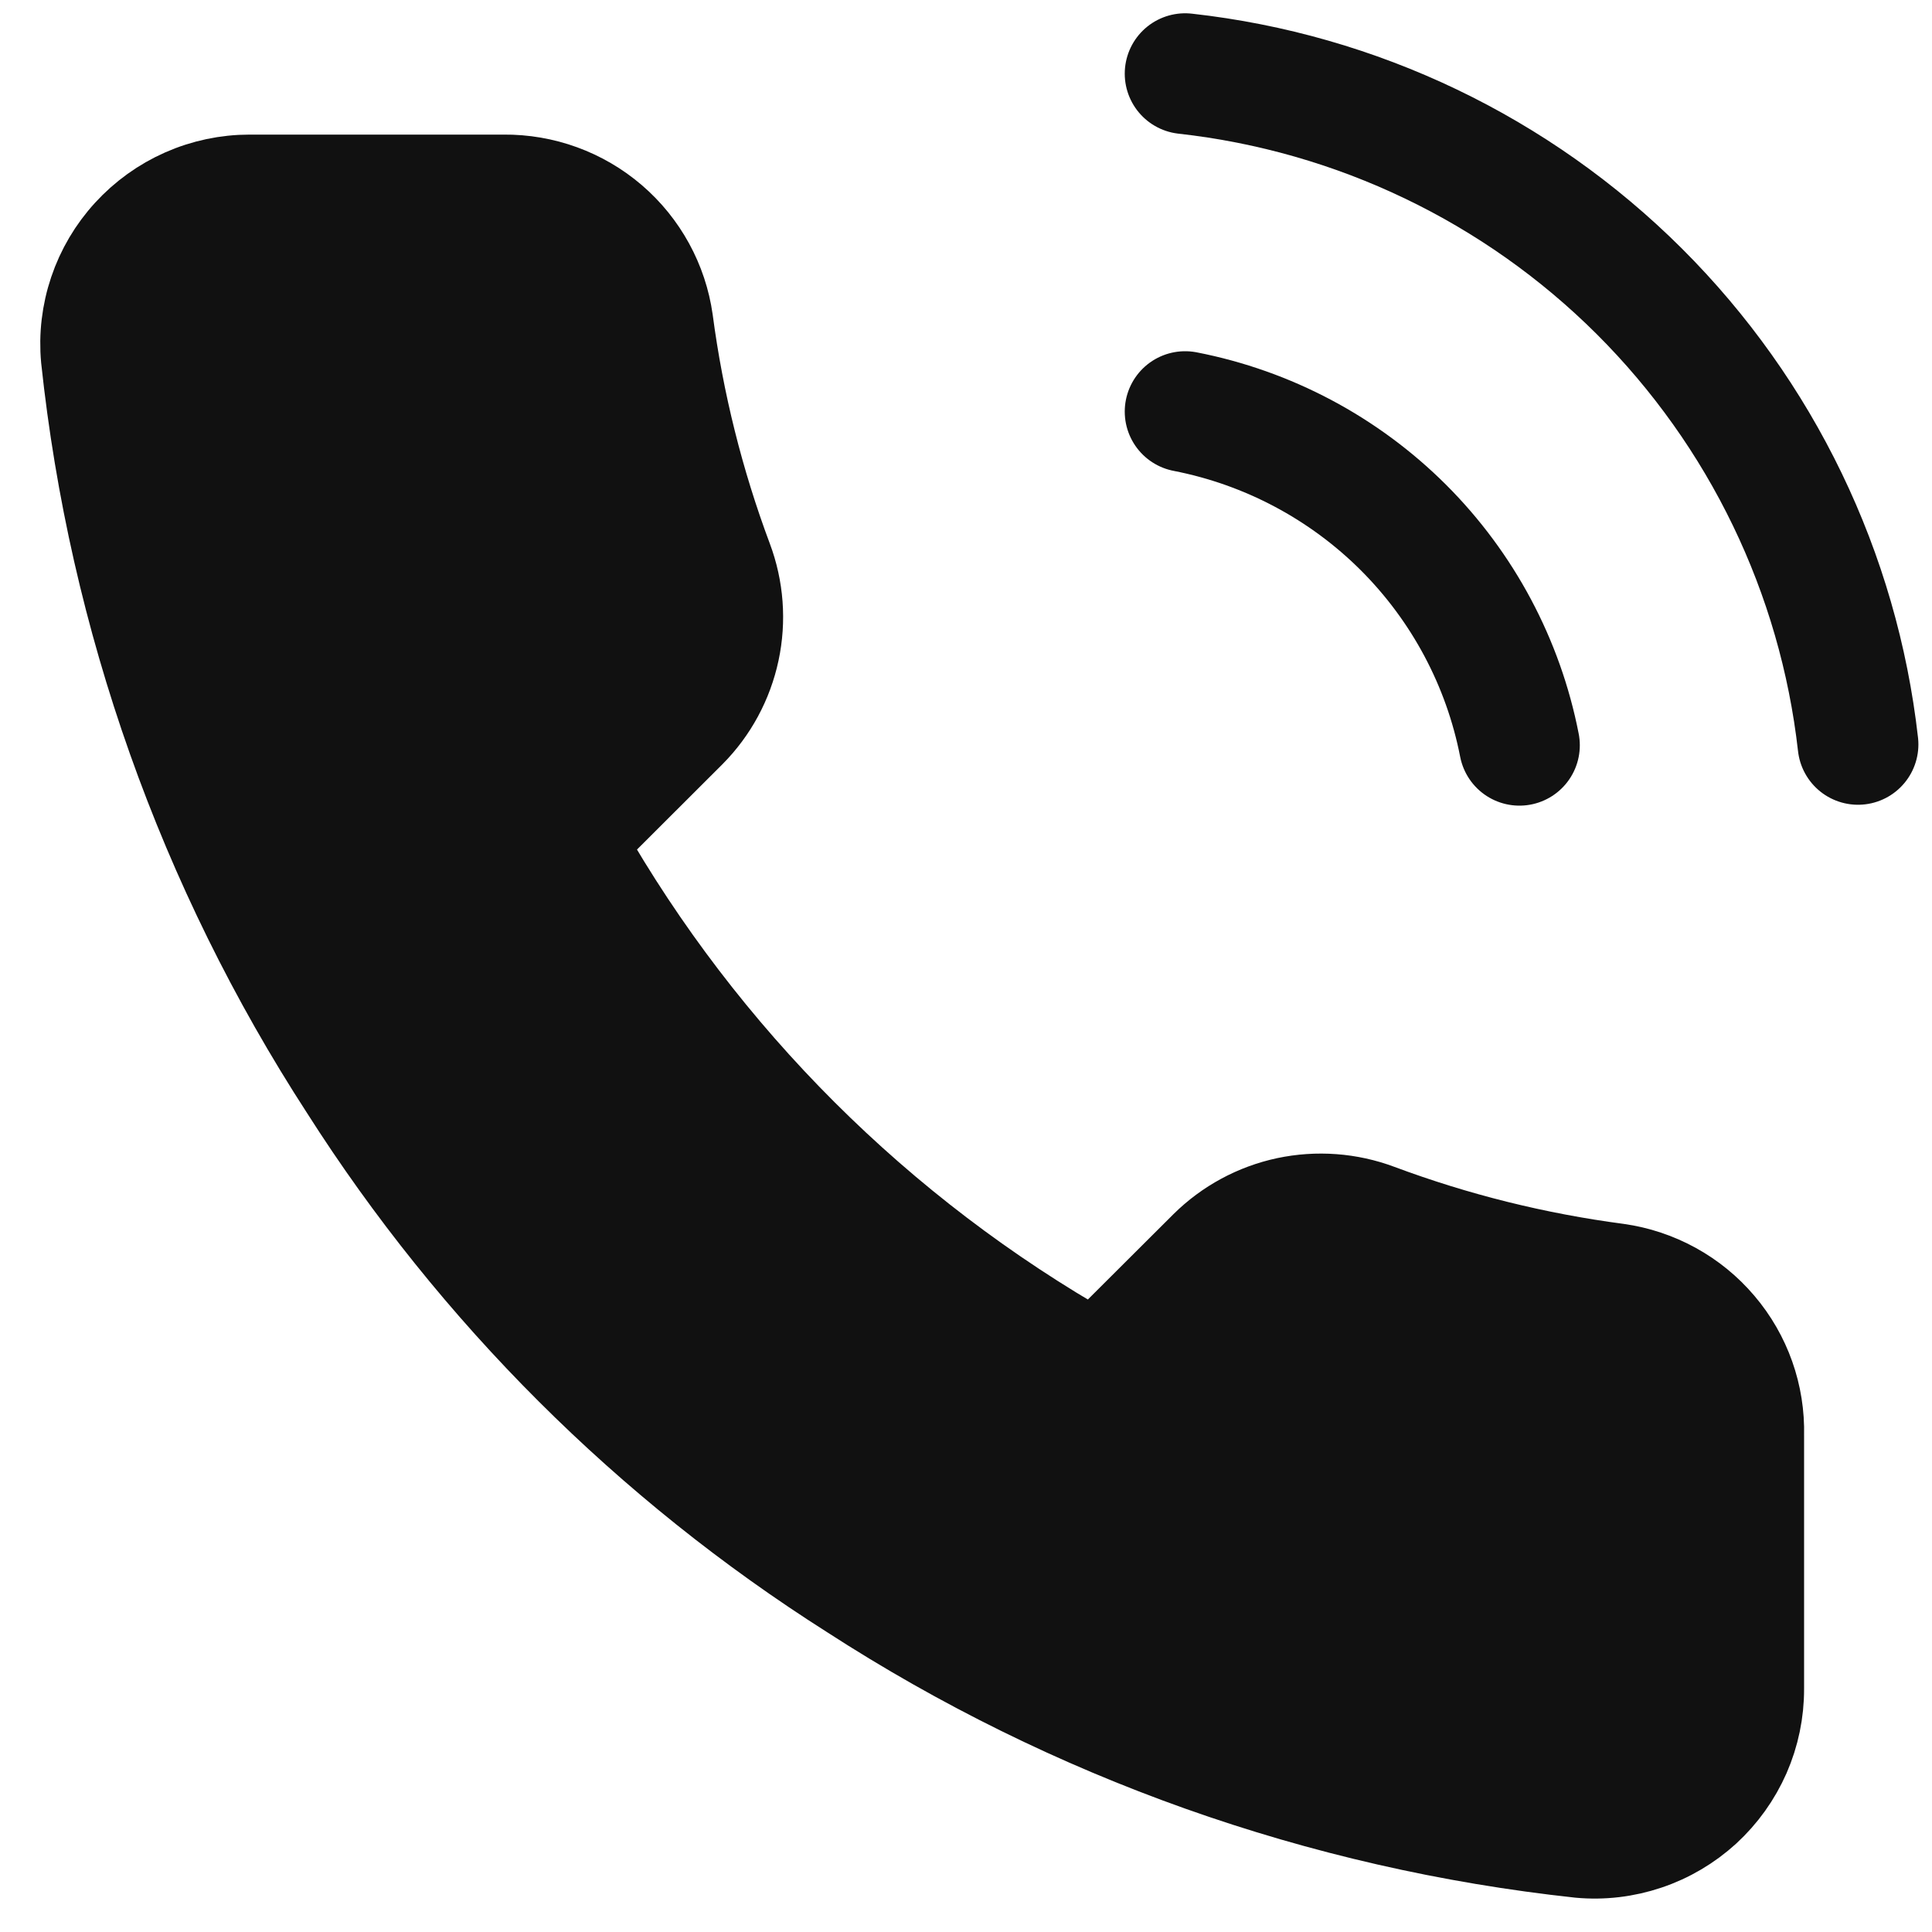 <svg width="24" height="24" viewBox="0 0 24 24" fill="none" xmlns="http://www.w3.org/2000/svg">
<path d="M21.911 17.829V20.978C21.912 21.27 21.852 21.559 21.735 21.827C21.617 22.095 21.445 22.335 21.23 22.533C21.014 22.73 20.759 22.881 20.482 22.974C20.204 23.068 19.91 23.103 19.619 23.076C16.383 22.726 13.276 21.622 10.545 19.855C8.005 18.244 5.851 16.094 4.236 13.558C2.459 10.82 1.354 7.703 1.009 4.46C0.982 4.17 1.017 3.877 1.11 3.601C1.203 3.325 1.353 3.071 1.55 2.856C1.747 2.641 1.986 2.469 2.253 2.351C2.52 2.233 2.809 2.172 3.101 2.172H6.255C6.765 2.167 7.26 2.347 7.647 2.679C8.034 3.011 8.287 3.473 8.358 3.977C8.491 4.984 8.738 5.974 9.094 6.926C9.235 7.301 9.266 7.71 9.182 8.102C9.098 8.495 8.904 8.855 8.621 9.14L7.286 10.473C8.782 13.1 10.962 15.275 13.594 16.769L14.93 15.437C15.215 15.155 15.576 14.96 15.969 14.876C16.363 14.793 16.772 14.823 17.148 14.964C18.102 15.32 19.093 15.566 20.102 15.699C20.613 15.771 21.08 16.028 21.413 16.421C21.747 16.813 21.924 17.315 21.911 17.829Z" fill="#111111" stroke="#111111" stroke-linecap="round" stroke-linejoin="round"/>
<path d="M14.722 5.113C15.749 5.313 16.693 5.814 17.433 6.552C18.173 7.291 18.675 8.233 18.875 9.258M14.722 0.915C16.856 1.152 18.845 2.105 20.364 3.619C21.883 5.134 22.841 7.118 23.081 9.247" stroke="#111111" stroke-width="1.5" stroke-linecap="round" stroke-linejoin="round"/>
</svg>

